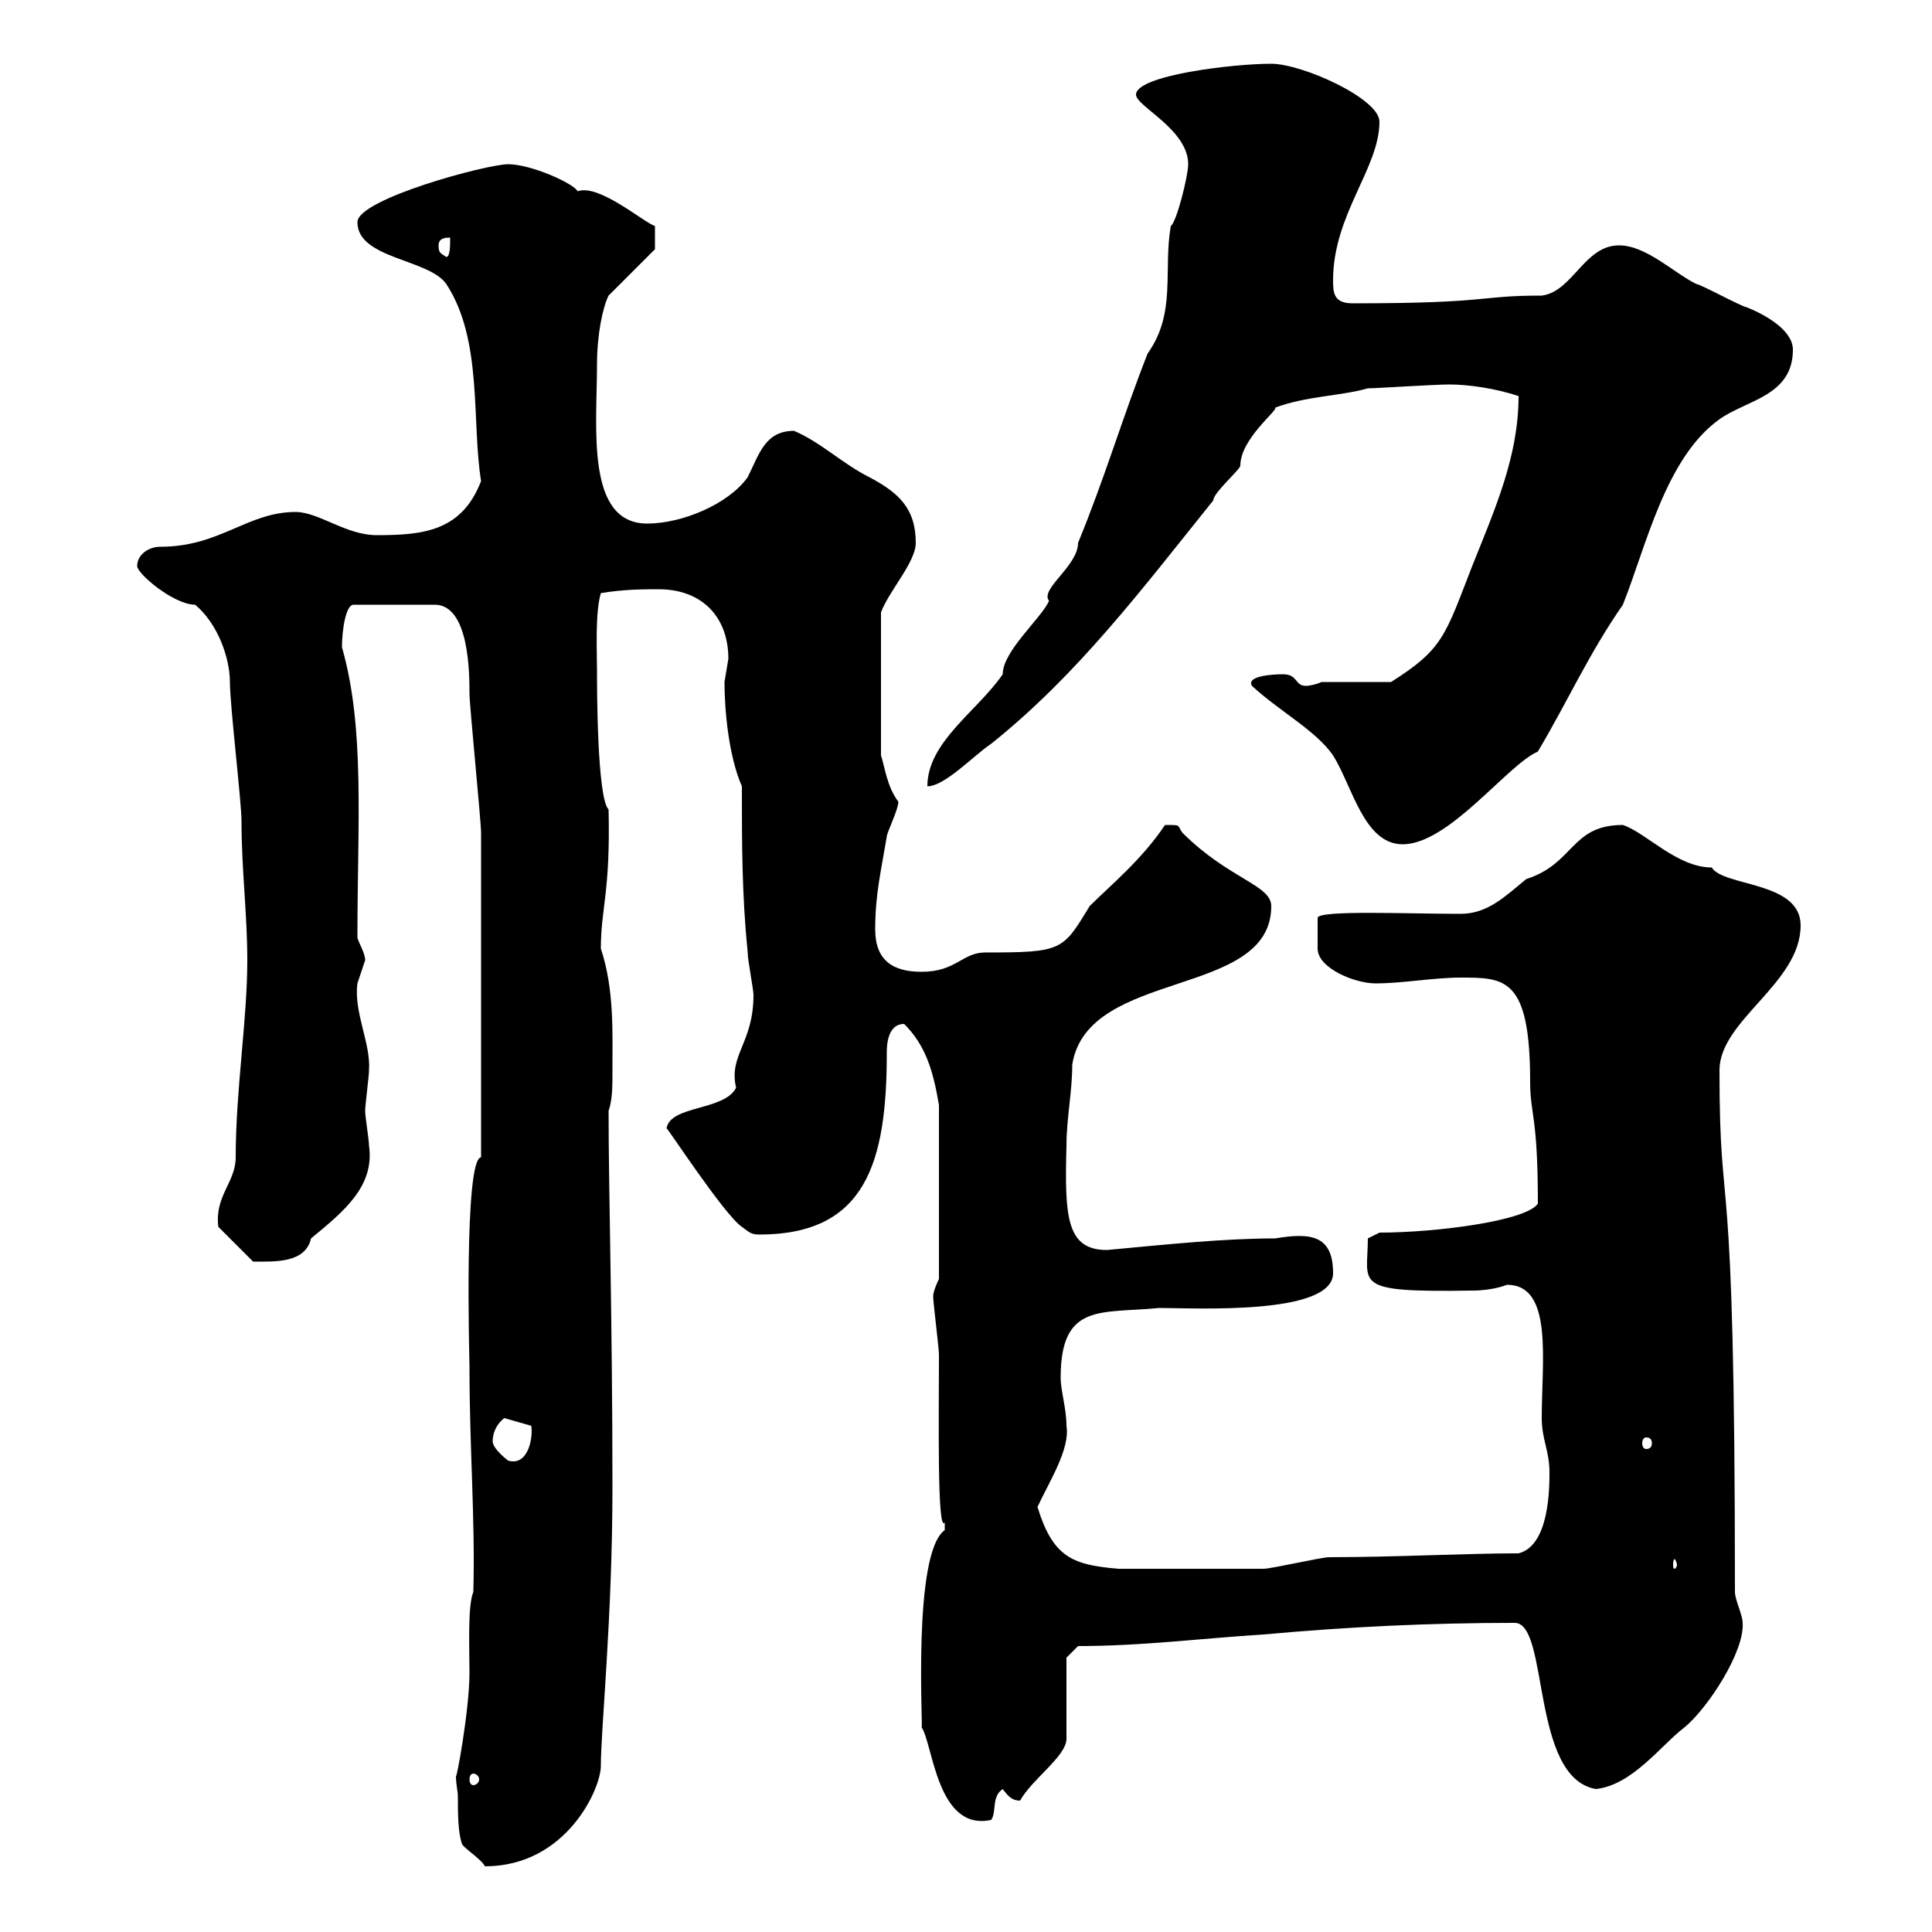 <svg xmlns="http://www.w3.org/2000/svg" xmlns:xlink="http://www.w3.org/1999/xlink" width="300" height="300"><path d="M71.10 279C71.10 281.40 71.10 284.40 71.70 286.20C71.70 286.80 74.70 288.60 75.30 289.80C87.90 289.80 93.30 277.80 93.30 274.20C93.30 268.50 95.10 251.10 95.10 231C95.10 204.90 94.50 185.10 94.50 172.50C95.10 170.70 95.10 168.90 95.10 166.20C95.10 160.50 95.40 153.60 93.30 147.30C93.30 141 94.80 138.60 94.50 125.70C92.70 123.90 92.70 106.50 92.70 104.10C92.70 101.10 92.40 95.10 93.30 92.10C96.90 91.50 99.90 91.50 102.30 91.50C108.90 91.50 113.10 95.70 113.10 102.30C113.10 102.30 112.50 105.90 112.50 105.90C112.50 110.10 113.10 117.30 115.20 122.10C115.20 131.10 115.20 138.90 116.10 147.90C116.10 149.10 117 153.60 117 154.50C117 162 113.10 163.80 114.30 168.90C112.50 172.50 104.10 171.60 103.50 175.20C103.50 174.90 112.50 188.70 115.20 190.50C116.40 191.40 116.70 191.70 117.90 191.70C134.40 191.70 137.70 180.60 137.70 163.50C137.70 162.60 137.70 159 140.40 159C143.70 162.30 144.90 166.20 145.80 171.60L145.80 198.60C145.80 198.60 144.90 200.40 144.90 201.30C144.90 202.20 145.80 209.40 145.80 210.30C145.80 219.90 145.50 238.20 146.70 236.40C146.70 236.40 146.70 236.40 146.70 237.60C141.60 241.20 143.40 269.10 143.10 268.20C144.90 270.90 145.50 284.40 153.90 282.60C154.80 281.40 153.90 279 155.70 277.80C156.60 279 157.20 279.60 158.40 279.60C160.20 276.30 165.60 272.70 165.60 270L165.60 257.40L167.40 255.60C177.30 255.60 186.60 254.40 196.20 253.80C209.40 252.60 222 252 235.20 252C240.60 252 237.60 276 247.80 277.80C253.50 277.20 258 270.90 261.60 268.20C265.20 265.20 270.90 256.50 270.60 252C270.60 250.80 269.40 248.40 269.40 247.20C269.40 175.20 267 191.70 267 166.20C267 158.40 279.60 152.70 279.60 143.70C279.60 136.80 267.60 137.70 265.80 134.70C260.40 134.70 255.60 129.30 252 128.10C243.90 128.10 244.50 134.10 237 136.50C233.70 139.20 231 141.90 226.80 141.90C218.40 141.90 204.90 141.30 204.60 142.50L204.60 147.30C204.60 150.30 210.30 152.70 213.60 152.70C217.80 152.70 222.60 151.80 226.80 151.80C233.70 151.80 237.60 151.80 237.60 168C237.60 173.10 238.80 173.10 238.80 186.90C237 189.60 222.90 191.40 214.20 191.40L212.40 192.30C212.40 199.50 209.70 200.70 228.60 200.40C231.90 200.40 234 199.50 234 199.50C241.20 199.50 239.40 211.20 239.40 220.20C239.40 223.50 240.60 225.30 240.60 228.60C240.60 231 240.60 240 235.80 241.20C227.70 241.20 216.60 241.80 206.40 241.80C205.20 241.80 197.40 243.60 196.20 243.60C192 243.60 183.60 243.60 173.70 243.60C166.50 243 163.50 241.80 161.10 234C162.90 230.10 166.20 225 165.60 221.40C165.60 218.70 164.70 216 164.70 213.90C164.70 202.20 171 204 180 203.10C185.40 203.10 207 204.30 207 197.70C207 191.70 203.40 191.40 198 192.30C190.20 192.30 181.50 193.20 171.90 194.10C165.60 194.10 165.30 189 165.60 177.90C165.60 173.70 166.50 169.50 166.50 165.30C168.90 150.30 197.40 155.10 197.40 140.70C197.40 137.40 190.80 136.50 183.60 129.30C182.70 128.10 183.60 128.10 180.90 128.10C177.30 133.50 172.50 137.40 169.20 140.70C165 147.60 165 147.90 153 147.90C149.40 147.90 148.50 150.90 143.10 150.90C138.60 150.90 135.90 149.10 135.90 144.30C135.90 138.90 136.80 135.30 137.70 129.90C137.70 129.30 139.50 125.70 139.50 124.50C137.70 122.10 137.40 119.10 136.80 117.30L136.80 95.10C138 91.80 142.20 87.30 142.20 84.30C142.20 78.90 139.50 76.50 135 74.10C130.80 72 127.50 68.70 123.30 66.90C118.80 66.90 117.90 70.50 116.10 74.10C113.10 78.30 105.90 81.30 100.50 81.30C90.90 81.30 92.70 66.30 92.70 56.70C92.70 51.90 93.60 47.70 94.50 45.90L101.70 38.70L101.70 35.10C99.90 34.50 93 28.50 89.70 29.70C89.10 28.50 82.50 25.50 78.90 25.50C75.60 25.50 55.50 30.90 55.50 34.50C55.50 40.20 66.60 40.20 69.30 44.10C75 52.80 73.20 65.40 74.70 74.70C71.70 82.50 65.70 83.10 58.50 83.10C53.70 83.10 49.50 79.50 45.90 79.50C38.40 79.50 34.20 84.90 24.90 84.90C23.10 84.90 21.30 86.10 21.30 87.90C21.30 89.10 27 93.90 30.30 93.90C33.90 96.90 35.70 102.30 35.70 105.90C35.70 109.50 37.50 124.50 37.50 127.50C37.50 135 38.40 141.90 38.40 149.10C38.40 158.40 36.60 169.20 36.60 179.70C36.60 183.60 33.30 185.70 33.90 190.50L39.30 195.90C42.60 195.90 47.40 196.20 48.30 192.30C53.40 188.10 58.20 184.20 57.30 177.90C57.30 177 56.70 173.40 56.70 172.50C56.70 171.60 57.30 167.10 57.30 166.20C57.60 162 54.90 157.20 55.50 152.70C55.50 152.70 56.70 149.10 56.70 149.10C56.70 147.90 55.50 146.10 55.50 145.50C55.50 127.80 56.70 113.10 53.10 100.50C53.10 97.80 53.70 93.90 54.90 93.90L67.50 93.90C72.90 93.90 72.90 104.70 72.90 107.70C72.90 109.50 74.70 127.50 74.70 129.30C74.70 137.70 74.70 158.40 74.70 179.70C72 180 72.90 211.20 72.90 212.10C72.90 225 73.80 235.80 73.50 247.20C72.60 249.30 72.90 255.90 72.90 259.80C72.90 265.50 70.80 276.90 70.80 275.70C70.80 277.20 71.10 278.10 71.10 279ZM73.50 275.40C73.80 275.40 74.40 275.70 74.40 276.30C74.40 276.90 73.80 277.20 73.50 277.20C73.20 277.20 72.90 276.90 72.90 276.30C72.90 275.70 73.20 275.40 73.50 275.40ZM260.40 243C260.40 243.30 260.10 243.60 260.10 243.60C259.80 243.60 259.80 243.30 259.80 243C259.80 242.70 259.80 242.10 260.10 242.10C260.10 242.10 260.40 242.70 260.40 243ZM76.50 223.80C76.50 222.90 76.80 221.40 78.30 220.20L82.50 221.40C82.80 223.50 81.90 227.70 78.90 226.80C78.90 226.80 76.50 225 76.50 223.80ZM255.60 223.20C256.20 223.20 256.50 223.50 256.50 224.10C256.50 224.70 256.20 225 255.60 225C255.30 225 255 224.70 255 224.10C255 223.50 255.30 223.20 255.60 223.20ZM194.40 106.50C198.60 110.40 204.30 113.40 207 117.30C210 122.10 211.80 131.10 217.80 131.10C225 131.10 234 118.80 238.80 116.70C243.60 108.60 246.60 101.70 252 93.90C255.60 84.90 258.60 71.10 267 65.10C271.20 62.10 278.40 61.50 278.40 54.30C278.40 51.30 274.20 48.90 271.20 47.70C270.60 47.70 264 44.10 263.40 44.10C259.80 42.30 255.60 38.10 251.40 38.10C246 38.10 244.20 45.30 239.40 45.90C229.20 45.90 231.90 47.10 210 47.10C207 47.10 207 45.30 207 43.50C207 33.30 214.20 26.10 214.20 18.90C214.20 15.30 202.20 9.90 197.40 9.90C191.40 9.90 176.40 11.70 176.40 14.70C176.40 16.50 184.50 20.10 184.50 25.50C184.50 27.30 182.70 34.50 181.80 35.10C180.60 42 182.70 48.60 178.20 54.90C174.30 64.80 171.60 74.10 167.40 84.30C167.40 87.90 161.40 91.50 162.90 93.30C161.70 96 155.70 101.10 155.70 104.70C151.80 110.40 144 115.20 144 122.10C146.70 122.10 151.20 117.30 153.90 115.50C167.40 104.70 177.30 91.50 188.40 77.70C188.40 76.50 192.60 72.90 192.60 72.30C192.60 68.10 198.60 63.60 198 63.30C202.80 61.50 208.20 61.50 212.40 60.30C213.60 60.30 222.90 59.70 225 59.70C228 59.70 232.20 60.30 235.80 61.50C235.80 70.80 232.20 78.90 228.60 87.90C224.40 98.70 224.10 100.80 216 105.90L205.20 105.90C204.60 106.20 203.40 106.50 202.80 106.50C201 106.50 201.60 104.70 199.20 104.70C197.40 104.70 193.50 105 194.40 106.50ZM68.10 38.10C68.10 36.90 69.30 36.90 69.90 36.90C69.90 38.10 69.90 39.90 69.30 39.90C68.40 39.30 68.10 39.30 68.10 38.10Z"/></svg>
